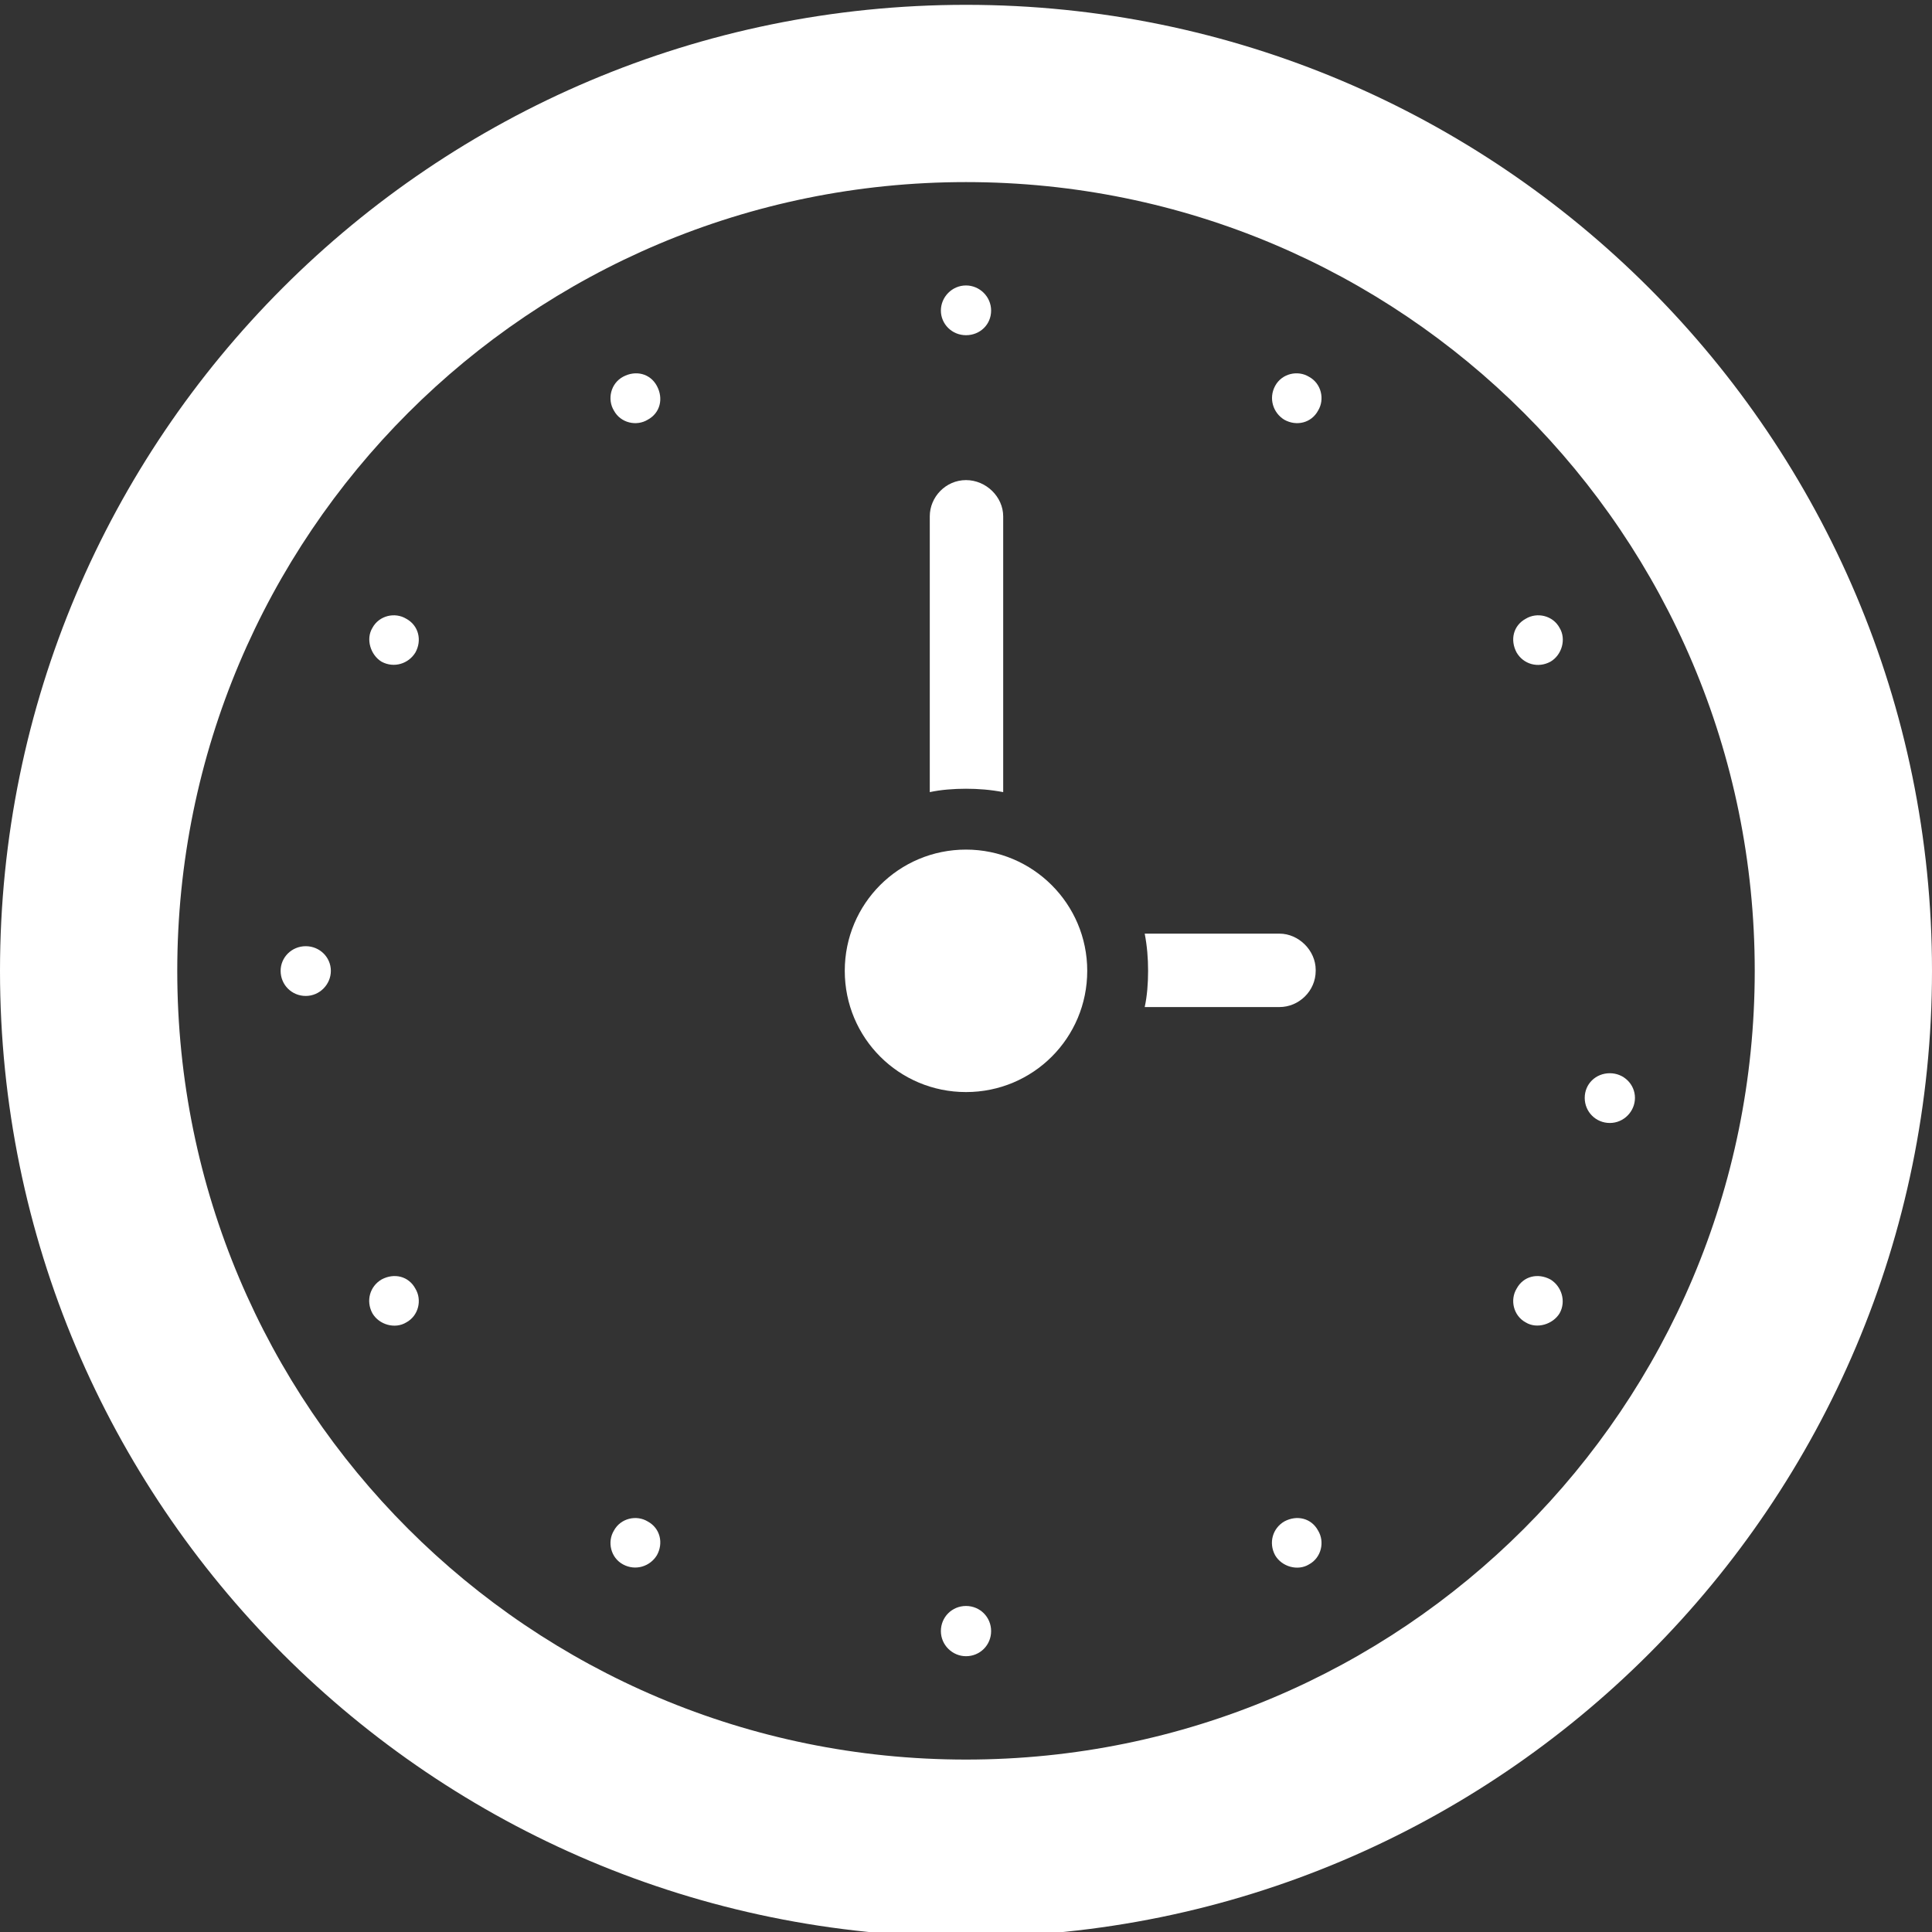 <?xml version="1.0" encoding="UTF-8"?> <svg xmlns="http://www.w3.org/2000/svg" id="_Слой_1" data-name=" Слой 1" viewBox="0 0 40 40"><rect x="0" y="0" width="40" height="40" fill="#333333" stroke="none"/><defs><style> .cls-1 { fill: #fff; fill-rule: evenodd; } </style></defs><path class="cls-1" d="M20,.1C8.95,.1,0,9.05,0,20.1s8.95,20,20,20,20-8.97,20-20S31.05,.1,20,.1Zm0,36.33c-9.03,0-16.33-7.3-16.33-16.33S10.97,3.77,20,3.77s16.33,7.3,16.33,16.33-7.3,16.33-16.33,16.33Z"></path><path class="cls-1" d="M23.7,19.33h2.79c.4,0,.75,.35,.75,.75v.02c0,.42-.35,.75-.75,.75h-2.79c.05-.23,.07-.49,.07-.75s-.02-.51-.07-.77h0Z"></path><path class="cls-1" d="M19.25,16.4v-5.71c0-.4,.33-.75,.75-.75h0c.42,0,.77,.35,.77,.75v5.71c-.26-.05-.52-.07-.77-.07s-.52,.02-.75,.07h0Z"></path><path class="cls-1" d="M20,17.59c1.38,0,2.51,1.12,2.51,2.51s-1.12,2.51-2.51,2.51-2.51-1.12-2.51-2.51,1.12-2.51,2.51-2.51h0Z"></path><path class="cls-1" d="M20,5.91c.28,0,.52,.23,.52,.52s-.23,.51-.52,.51-.52-.23-.52-.51,.23-.52,.52-.52h0Z"></path><path class="cls-1" d="M27.1,7.8c.26,.14,.33,.47,.19,.7-.14,.26-.45,.33-.7,.19-.23-.14-.33-.44-.19-.7s.47-.33,.7-.19h0Z"></path><path class="cls-1" d="M32.29,13c.14,.23,.05,.56-.19,.7-.26,.14-.56,.05-.7-.19-.14-.26-.07-.56,.19-.7,.23-.14,.56-.07,.7,.19h0Z"></path><path class="cls-1" d="M33.85,22.73c0,.28-.23,.52-.52,.52s-.52-.23-.52-.52,.23-.51,.52-.51,.52,.23,.52,.51h0Z"></path><path class="cls-1" d="M32.29,27.19c-.14,.23-.47,.33-.7,.19-.26-.14-.33-.47-.19-.7,.14-.26,.44-.33,.7-.19,.23,.14,.33,.45,.19,.7h0Z"></path><path class="cls-1" d="M27.1,32.39c-.23,.14-.56,.05-.7-.19-.14-.26-.05-.56,.19-.7,.26-.14,.56-.07,.7,.19,.14,.23,.07,.56-.19,.7h0Z"></path><path class="cls-1" d="M20,34.29c-.28,0-.52-.23-.52-.52s.23-.52,.52-.52,.52,.23,.52,.52-.23,.52-.52,.52h0Z"></path><path class="cls-1" d="M12.9,32.39c-.26-.14-.33-.47-.19-.7,.14-.26,.47-.33,.7-.19,.26,.14,.33,.45,.19,.7-.14,.23-.44,.33-.7,.19h0Z"></path><path class="cls-1" d="M7.71,27.19c-.14-.26-.05-.56,.19-.7,.26-.14,.56-.07,.7,.19,.14,.23,.07,.56-.19,.7-.23,.14-.56,.05-.7-.19h0Z"></path><path class="cls-1" d="M5.81,20.1c0-.28,.23-.51,.52-.51s.52,.23,.52,.51-.23,.52-.52,.52-.52-.23-.52-.52h0Z"></path><path class="cls-1" d="M7.71,13c.14-.26,.47-.33,.7-.19,.26,.14,.33,.45,.19,.7-.14,.23-.44,.33-.7,.19-.23-.14-.33-.47-.19-.7h0Z"></path><path class="cls-1" d="M12.9,7.8c.26-.14,.56-.07,.7,.19,.14,.26,.07,.56-.19,.7-.23,.14-.56,.07-.7-.19-.14-.23-.07-.56,.19-.7h0Z"></path></svg> 